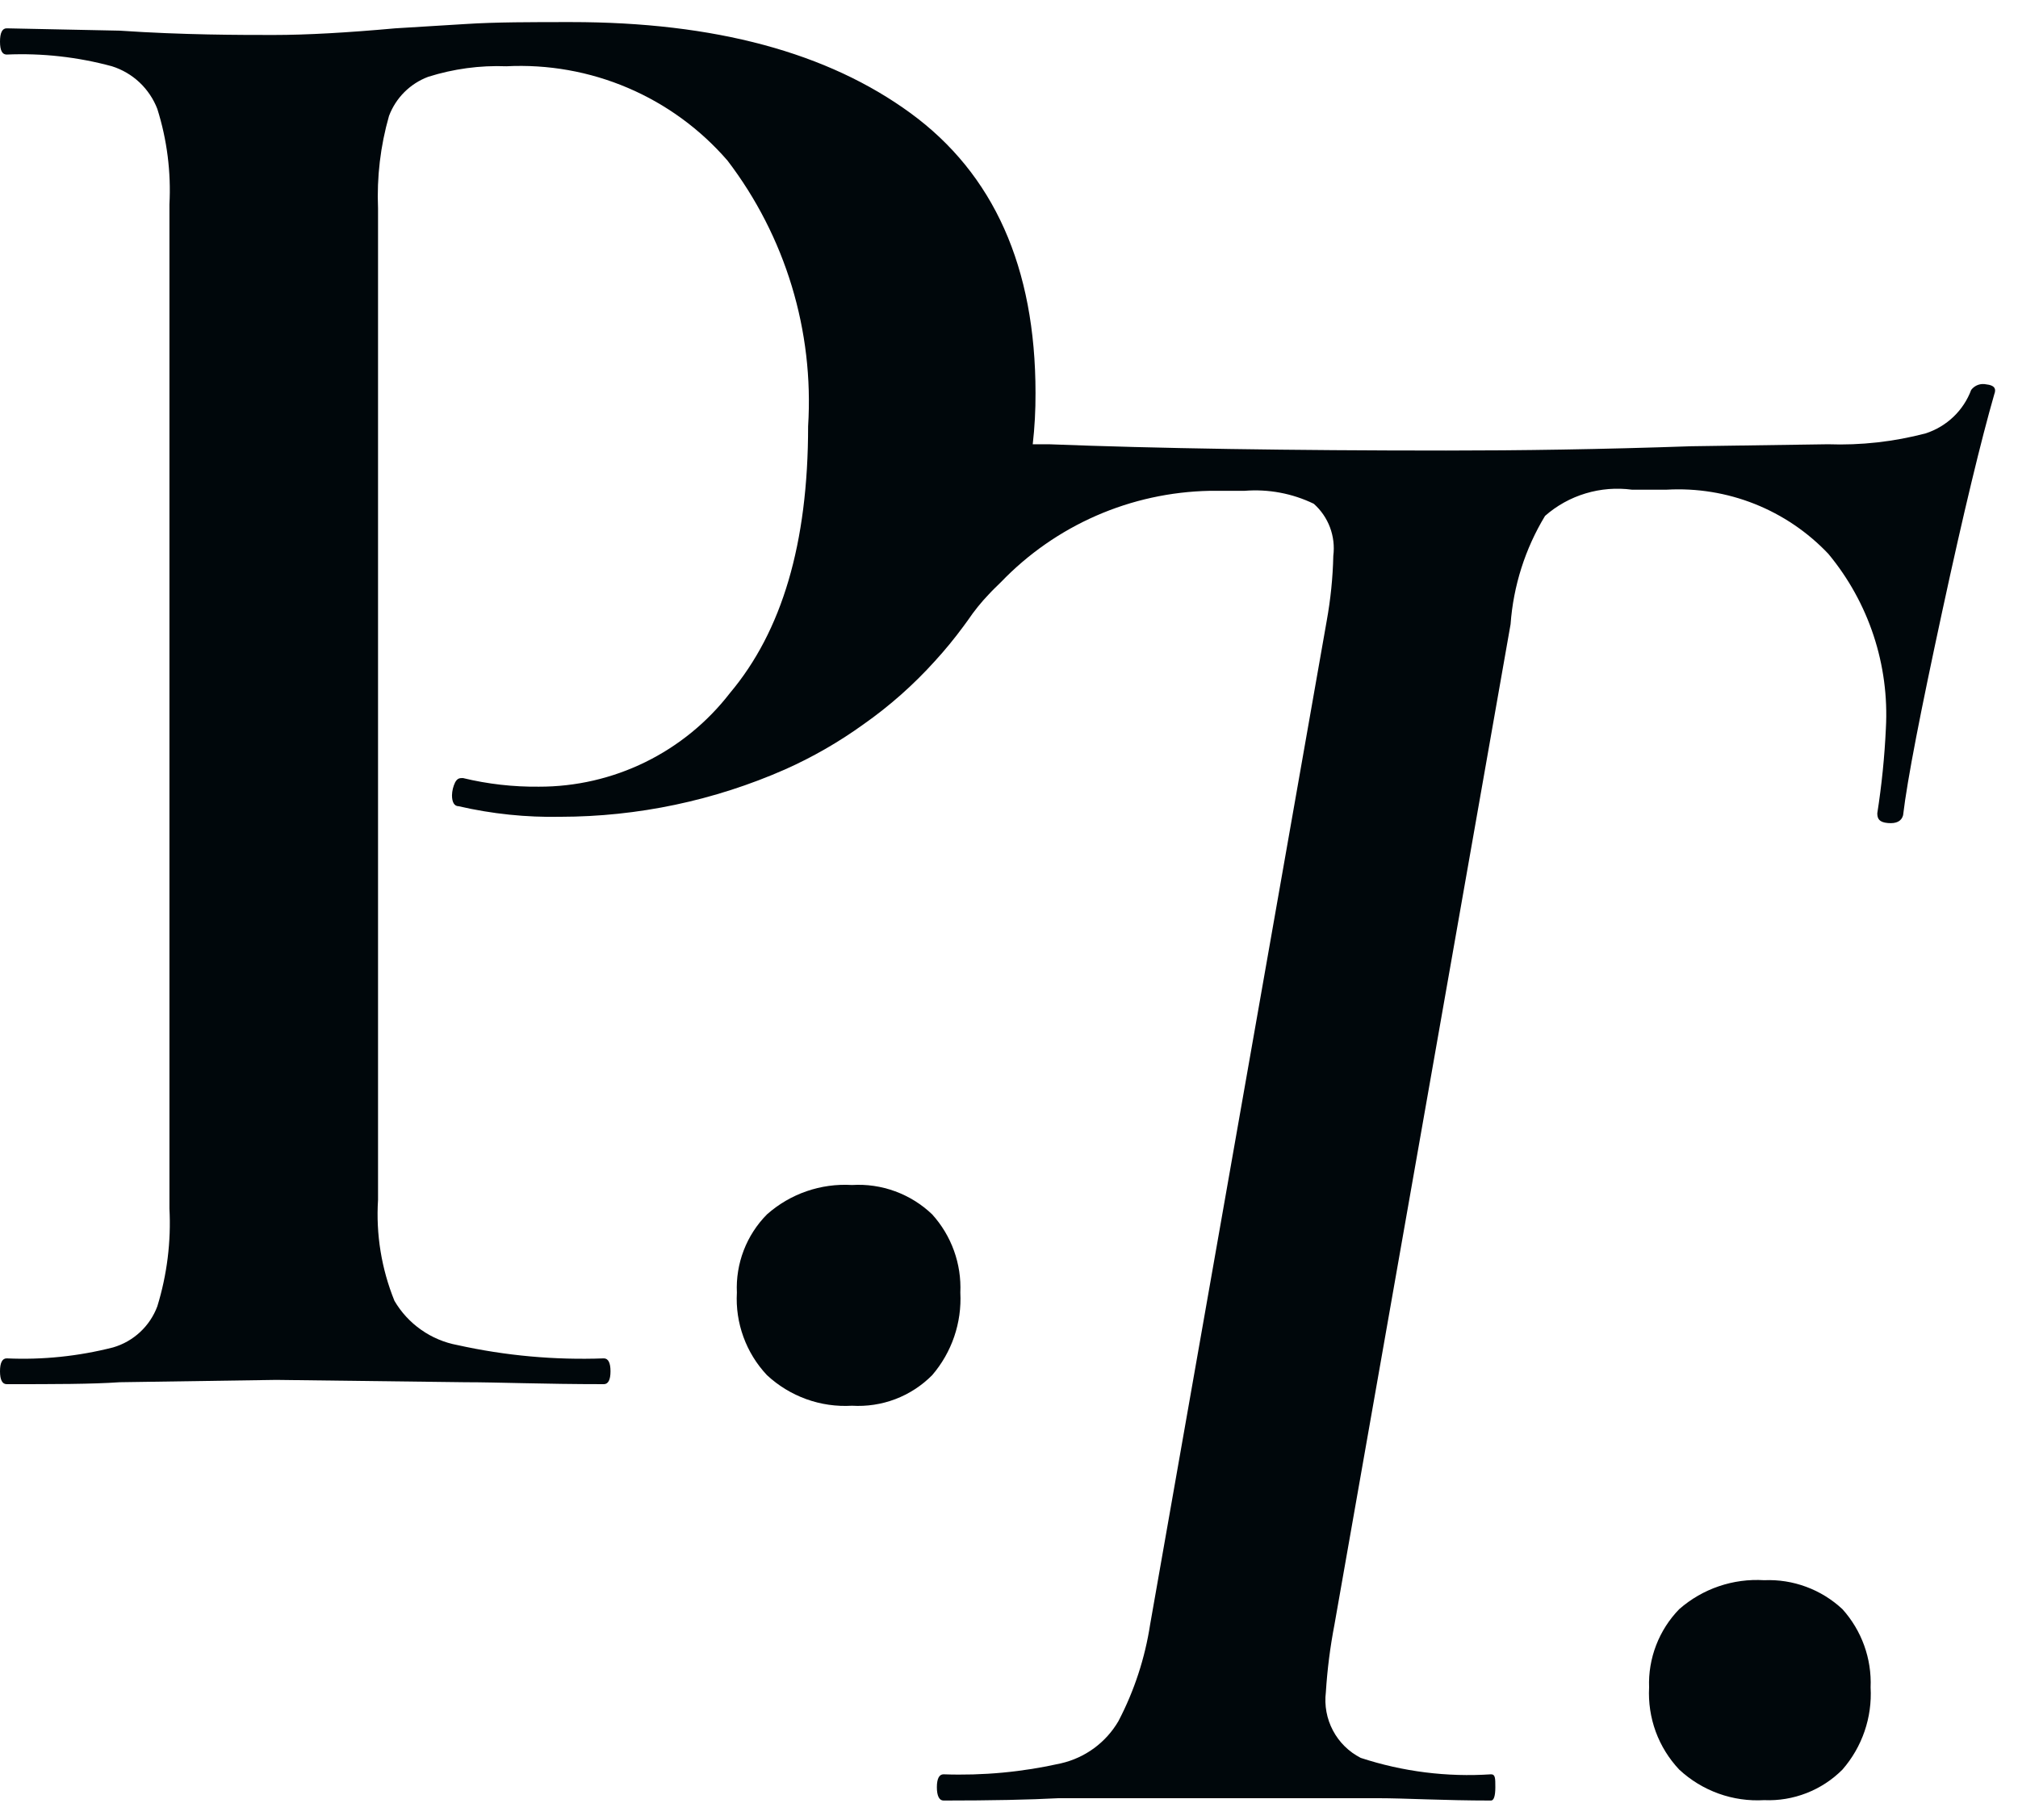<?xml version="1.0" encoding="UTF-8"?> <svg xmlns="http://www.w3.org/2000/svg" width="51" height="46" viewBox="0 0 51 46" fill="none"> <path d="M50.203 9.716C50.132 9.7 50.058 9.704 49.99 9.728C49.921 9.753 49.861 9.797 49.817 9.855C49.721 10.112 49.568 10.345 49.369 10.535C49.17 10.725 48.931 10.867 48.67 10.953C47.864 11.165 47.031 11.259 46.197 11.229L42.746 11.279C40.471 11.358 38.414 11.388 36.544 11.388C32.588 11.388 29.242 11.335 26.506 11.229H26.1C26.149 10.799 26.172 10.367 26.17 9.934C26.17 6.749 25.111 4.395 23.015 2.862C20.918 1.329 18.07 0.558 14.43 0.558C13.441 0.558 12.521 0.558 11.769 0.607L9.989 0.716C8.783 0.825 7.754 0.884 6.913 0.884C6.073 0.884 4.629 0.884 3.026 0.775L0.168 0.716C0.059 0.716 0 0.825 0 1.052C0 1.28 0.059 1.379 0.168 1.379C1.065 1.34 1.962 1.44 2.829 1.675C3.089 1.757 3.327 1.896 3.526 2.083C3.724 2.27 3.878 2.499 3.976 2.753C4.222 3.533 4.325 4.35 4.282 5.167V30.546C4.326 31.381 4.222 32.218 3.976 33.018C3.883 33.267 3.734 33.49 3.54 33.67C3.346 33.85 3.113 33.983 2.858 34.057C1.98 34.281 1.074 34.375 0.168 34.334C0.059 34.334 0 34.443 0 34.66C0 34.878 0.059 34.986 0.168 34.986C1.375 34.986 2.324 34.986 3.026 34.937L6.983 34.878L11.75 34.937C12.59 34.937 13.728 34.986 15.261 34.986C15.37 34.986 15.429 34.878 15.429 34.66C15.429 34.443 15.37 34.334 15.261 34.334C14.018 34.38 12.775 34.267 11.562 33.998C11.232 33.937 10.918 33.805 10.644 33.612C10.369 33.42 10.139 33.17 9.969 32.88C9.641 32.071 9.499 31.199 9.554 30.328V5.266C9.521 4.478 9.614 3.69 9.831 2.931C9.916 2.705 10.048 2.5 10.218 2.33C10.389 2.159 10.594 2.027 10.82 1.942C11.459 1.74 12.128 1.649 12.798 1.675C13.849 1.622 14.899 1.808 15.867 2.221C16.836 2.634 17.697 3.263 18.386 4.059C19.851 5.979 20.574 8.364 20.423 10.774C20.423 13.742 19.761 15.957 18.445 17.52C17.876 18.257 17.144 18.854 16.307 19.264C15.47 19.674 14.551 19.886 13.619 19.884C12.973 19.891 12.328 19.818 11.7 19.666C11.621 19.666 11.562 19.666 11.502 19.775C11.453 19.877 11.426 19.988 11.423 20.101C11.423 20.279 11.483 20.378 11.591 20.378C12.434 20.573 13.298 20.662 14.163 20.645C16.118 20.643 18.051 20.236 19.84 19.448C20.536 19.138 21.199 18.757 21.818 18.311C22.48 17.847 23.087 17.309 23.628 16.709C23.884 16.429 24.125 16.135 24.35 15.829L24.459 15.68C24.618 15.445 24.796 15.223 24.993 15.018C25.092 14.909 25.2 14.81 25.299 14.711C25.984 13.999 26.801 13.43 27.706 13.034C28.61 12.639 29.584 12.426 30.571 12.406H31.451C32.053 12.357 32.658 12.47 33.202 12.733C33.385 12.895 33.526 13.1 33.612 13.329C33.698 13.559 33.727 13.805 33.696 14.048C33.684 14.602 33.627 15.155 33.528 15.7L29.067 41.059C28.936 41.912 28.666 42.737 28.266 43.502C28.11 43.77 27.9 44.003 27.65 44.187C27.4 44.37 27.115 44.501 26.812 44.57C25.84 44.79 24.842 44.883 23.845 44.847C23.737 44.847 23.677 44.956 23.677 45.174C23.677 45.391 23.737 45.51 23.845 45.51C25.052 45.51 26.021 45.49 26.753 45.451H30.709H34.824C35.516 45.451 36.475 45.51 37.682 45.51C37.751 45.51 37.791 45.401 37.791 45.174C37.791 44.946 37.791 44.847 37.682 44.847C36.568 44.921 35.45 44.78 34.389 44.432C34.089 44.279 33.844 44.037 33.687 43.74C33.529 43.443 33.467 43.104 33.508 42.77C33.544 42.196 33.617 41.624 33.726 41.059L38.176 15.779C38.246 14.81 38.544 13.871 39.047 13.04C39.344 12.779 39.694 12.585 40.073 12.471C40.452 12.357 40.85 12.325 41.242 12.377H42.123C42.88 12.334 43.639 12.457 44.344 12.737C45.049 13.017 45.685 13.448 46.207 13.999C47.231 15.233 47.75 16.809 47.661 18.41C47.628 19.129 47.555 19.845 47.444 20.556C47.444 20.695 47.493 20.784 47.711 20.803C47.928 20.823 48.057 20.754 48.096 20.606C48.205 19.686 48.541 17.975 49.085 15.453C49.629 12.931 50.074 11.101 50.401 9.964C50.46 9.815 50.391 9.736 50.203 9.716Z" fill="#00070B"></path> <path d="M44.585 39.941C43.8 39.892 43.029 40.155 42.438 40.673C42.184 40.934 41.986 41.244 41.855 41.584C41.724 41.924 41.663 42.287 41.677 42.651C41.657 43.031 41.714 43.411 41.844 43.768C41.975 44.125 42.178 44.452 42.438 44.728C42.725 44.995 43.063 45.201 43.432 45.334C43.801 45.467 44.193 45.523 44.585 45.5C44.95 45.516 45.314 45.455 45.655 45.322C45.995 45.19 46.305 44.987 46.563 44.728C47.062 44.156 47.318 43.41 47.275 42.651C47.306 41.924 47.05 41.214 46.563 40.673C46.298 40.426 45.987 40.233 45.647 40.108C45.308 39.982 44.946 39.925 44.585 39.941V39.941Z" fill="#00070B"></path> <path d="M23.558 30.694C23.29 30.437 22.971 30.239 22.622 30.111C22.273 29.983 21.901 29.929 21.531 29.952C20.745 29.905 19.973 30.172 19.384 30.694C19.127 30.953 18.927 31.263 18.796 31.603C18.665 31.944 18.606 32.308 18.623 32.672C18.601 33.054 18.658 33.435 18.789 33.794C18.92 34.153 19.122 34.481 19.384 34.759C19.671 35.026 20.01 35.232 20.378 35.365C20.747 35.498 21.139 35.554 21.531 35.531C21.904 35.553 22.278 35.497 22.628 35.364C22.977 35.231 23.294 35.025 23.558 34.759C24.055 34.181 24.31 33.434 24.27 32.672C24.303 31.945 24.047 31.234 23.558 30.694Z" fill="#00070B"></path> </svg> 